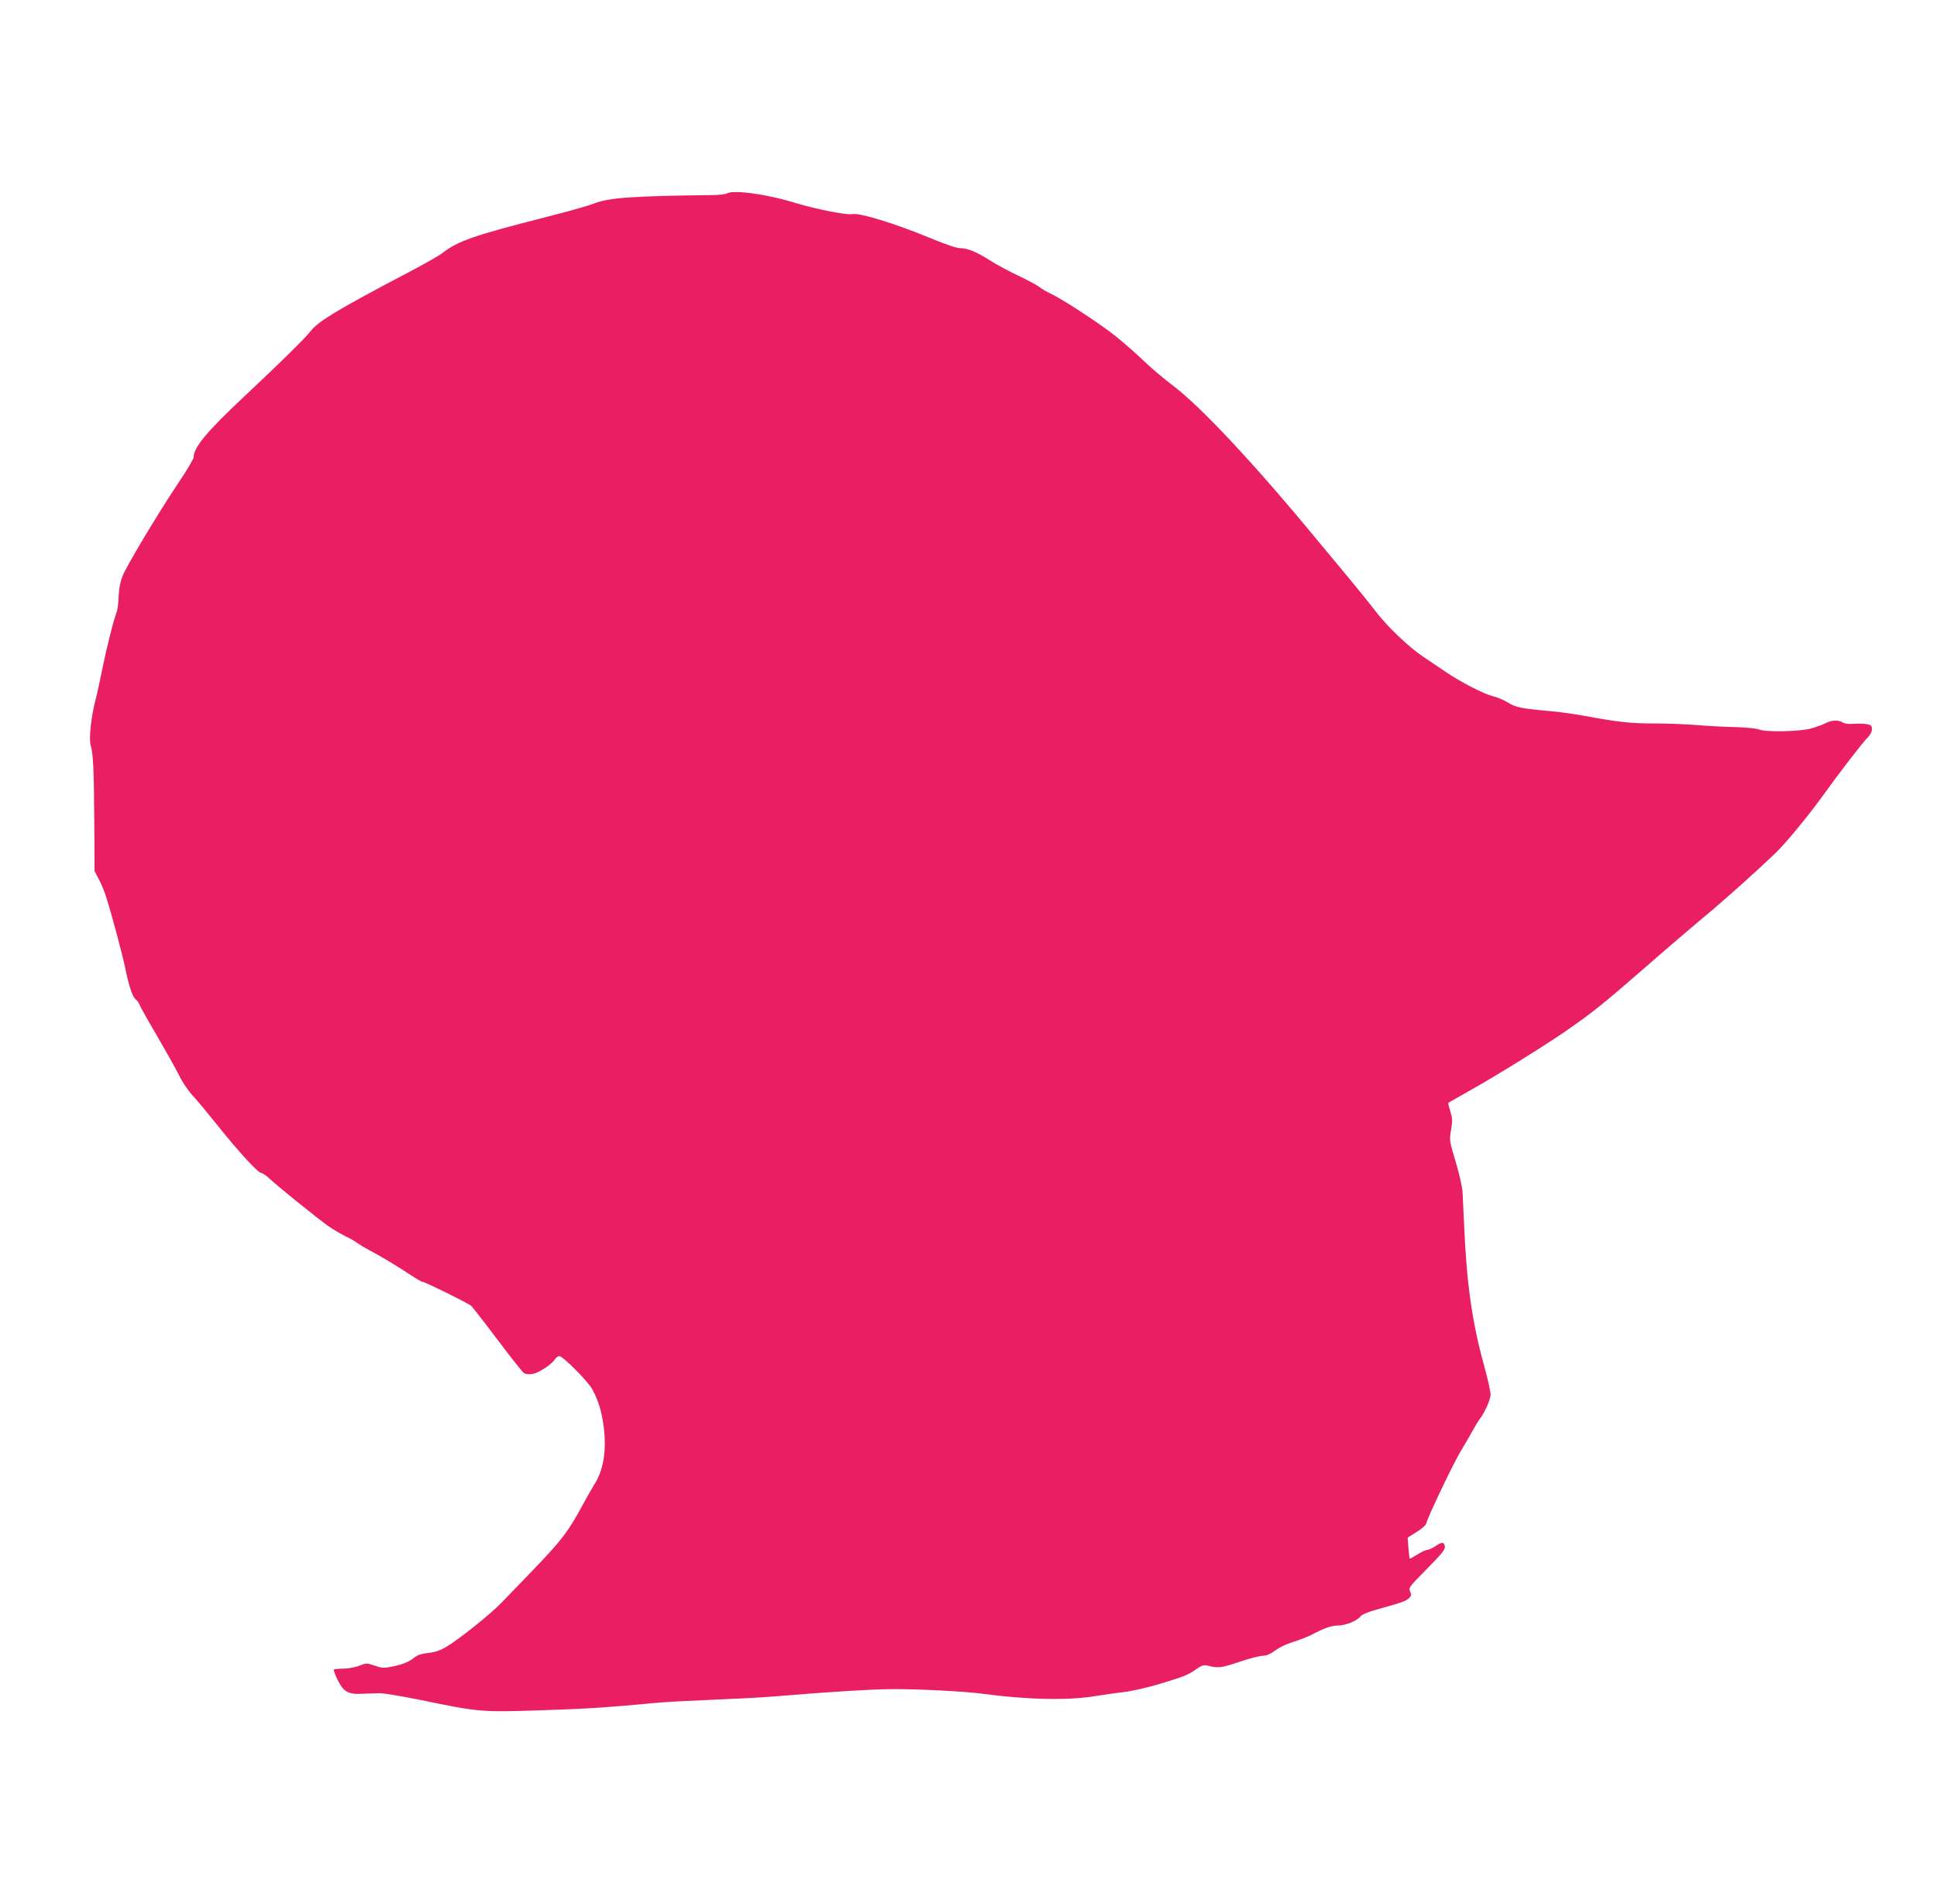 <?xml version="1.0" standalone="no"?>
<!DOCTYPE svg PUBLIC "-//W3C//DTD SVG 20010904//EN"
 "http://www.w3.org/TR/2001/REC-SVG-20010904/DTD/svg10.dtd">
<svg version="1.0" xmlns="http://www.w3.org/2000/svg"
 width="1280pt" height="1258pt" viewBox="0 0 1280 1258"
 preserveAspectRatio="xMidYMid meet">
<g transform="translate(0,1258) scale(0.1,-0.1)"
fill="#e91e63" stroke="none">
<path d="M4801 11301 c-8 -5 -53 -10 -100 -10 -515 -6 -678 -17 -774 -55 -34
-14 -179 -55 -322 -91 -474 -121 -579 -157 -680 -236 -22 -17 -123 -75 -225
-128 -459 -241 -596 -323 -645 -386 -40 -51 -184 -193 -432 -426 -256 -240
-343 -344 -343 -409 0 -11 -44 -86 -99 -167 -138 -207 -346 -553 -372 -621
-15 -38 -23 -81 -25 -132 -1 -41 -7 -88 -13 -105 -20 -48 -70 -250 -96 -380
-13 -66 -32 -154 -43 -196 -29 -108 -46 -262 -33 -302 17 -55 22 -170 24 -508
l2 -325 29 -55 c16 -30 37 -81 47 -114 41 -129 110 -389 130 -487 21 -105 47
-180 68 -193 7 -4 16 -18 22 -31 5 -14 57 -107 116 -207 58 -100 124 -217 145
-259 20 -43 61 -104 90 -135 30 -32 106 -124 170 -204 135 -169 264 -309 284
-309 8 0 29 -14 47 -30 60 -57 332 -276 397 -321 36 -25 88 -55 115 -68 28
-13 64 -34 80 -46 17 -12 50 -32 75 -45 56 -28 185 -105 275 -165 38 -25 73
-45 79 -45 16 0 299 -140 320 -158 10 -10 90 -112 177 -228 87 -116 165 -214
174 -218 35 -13 73 -5 127 29 31 19 63 46 72 60 9 14 23 25 32 25 24 0 188
-165 218 -219 42 -78 64 -152 77 -262 17 -151 -5 -278 -65 -369 -12 -19 -44
-75 -71 -125 -102 -188 -141 -239 -339 -445 -72 -74 -160 -166 -196 -203 -70
-75 -285 -247 -371 -298 -38 -23 -73 -35 -118 -40 -42 -4 -72 -14 -90 -28 -37
-31 -77 -47 -148 -62 -55 -11 -68 -11 -116 6 -54 18 -56 18 -104 -1 -27 -10
-73 -19 -105 -19 -31 0 -59 -3 -62 -6 -3 -3 8 -34 25 -68 39 -79 70 -96 159
-92 36 1 88 3 115 4 28 1 151 -20 275 -45 387 -80 399 -81 792 -68 312 10 416
17 763 49 61 6 232 15 382 21 150 6 325 15 390 21 384 32 667 49 803 49 176 0
466 -15 585 -31 300 -40 572 -45 750 -14 44 7 124 19 179 25 57 7 160 30 245
56 161 49 177 55 238 97 33 23 48 28 70 23 73 -19 90 -17 210 23 67 23 137 41
156 41 21 0 49 10 73 28 46 32 79 48 156 73 31 10 74 27 95 38 83 44 131 61
174 61 50 0 127 31 149 60 9 12 50 30 105 45 170 47 197 57 216 76 16 16 17
23 7 44 -11 24 -6 31 111 149 95 96 122 129 119 147 -4 32 -19 33 -62 4 -20
-14 -45 -25 -54 -25 -10 0 -40 -14 -66 -31 -27 -16 -49 -29 -51 -27 -1 2 -5
34 -8 71 l-5 68 59 37 c40 25 62 45 66 62 9 40 177 391 225 471 25 41 60 101
78 134 18 33 39 67 45 75 34 42 75 132 75 166 0 20 -20 110 -45 199 -78 284
-114 542 -130 925 -4 80 -8 174 -10 210 -2 38 -21 122 -46 205 -41 138 -42
141 -30 210 10 61 9 78 -5 123 -10 29 -15 54 -13 56 2 1 67 38 144 82 169 94
492 295 631 391 180 125 244 176 523 419 151 132 322 278 380 326 145 120 346
300 485 433 71 69 211 239 317 385 109 152 259 346 289 375 19 19 30 40 30 57
0 23 -5 28 -36 34 -19 3 -57 4 -83 2 -30 -3 -58 0 -72 8 -34 19 -74 17 -117
-5 -21 -11 -65 -26 -98 -35 -76 -20 -297 -24 -339 -6 -17 7 -84 14 -155 16
-69 1 -181 7 -250 13 -69 6 -197 11 -285 11 -158 0 -229 7 -475 52 -63 11
-158 25 -210 29 -201 18 -233 25 -285 57 -27 17 -72 36 -100 42 -60 15 -212
93 -315 163 -41 27 -107 72 -147 99 -95 64 -242 204 -314 301 -32 42 -105 132
-161 200 -57 68 -155 186 -218 262 -412 501 -780 894 -960 1028 -52 39 -135
109 -185 156 -49 48 -134 122 -188 166 -97 79 -351 246 -436 286 -25 11 -59
32 -76 45 -17 13 -80 46 -139 74 -59 28 -143 73 -185 100 -84 54 -147 80 -192
80 -26 0 -87 20 -204 68 -238 98 -467 168 -514 157 -35 -7 -239 33 -371 73
-193 60 -416 90 -459 63z"/>
</g>
</svg>
